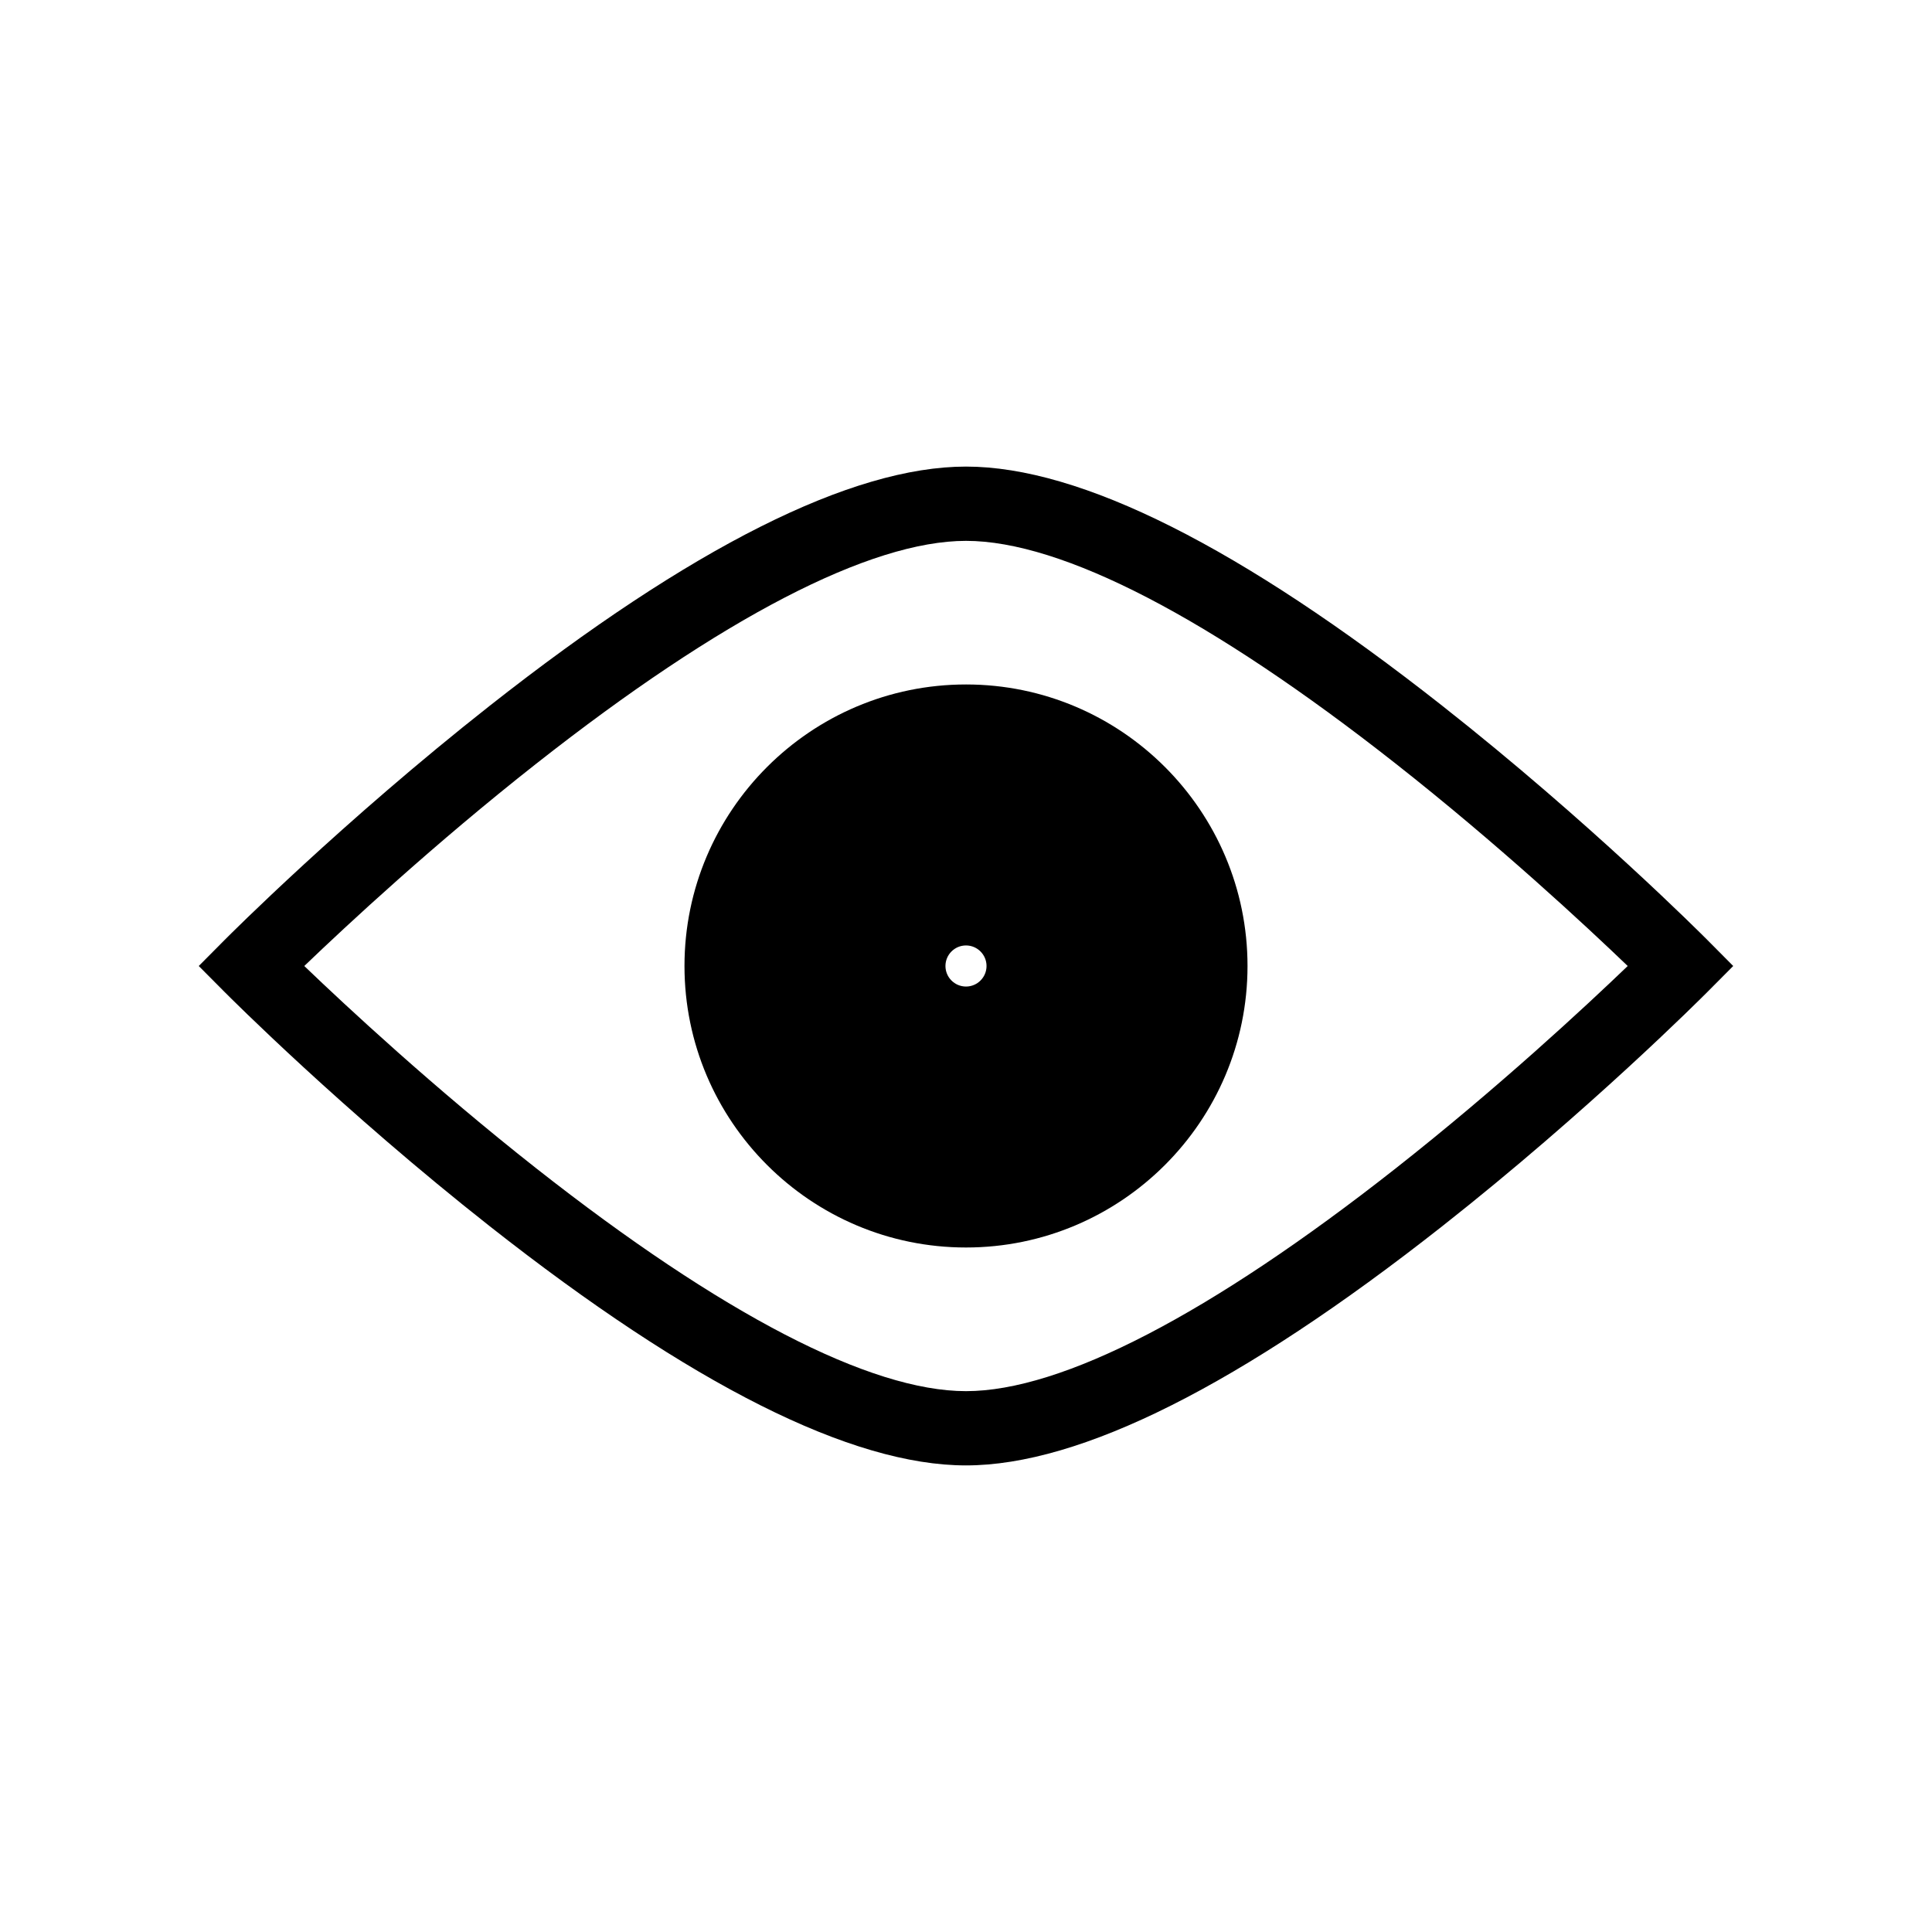 <?xml version="1.0" encoding="UTF-8"?>
<!-- Uploaded to: SVG Repo, www.svgrepo.com, Generator: SVG Repo Mixer Tools -->
<svg fill="#000000" width="800px" height="800px" version="1.1" viewBox="144 144 512 512" xmlns="http://www.w3.org/2000/svg">
 <g>
  <path d="m596.43 393.06c-1.262-1.266-31.316-31.402-70.246-62.047-53.41-42.043-95.863-63.363-126.18-63.363s-72.777 21.32-126.19 63.363c-38.926 30.645-68.984 60.781-70.246 62.047l-6.894 6.941 6.898 6.938c1.262 1.266 31.316 31.402 70.246 62.047 53.406 42.043 95.859 63.363 126.18 63.363 30.32 0 72.777-21.32 126.18-63.363 38.926-30.645 68.984-60.781 70.246-62.047l6.898-6.938zm-82.57 60.582c-49.082 38.613-88.453 59.027-113.86 59.027s-64.777-20.41-113.86-59.027c-27.133-21.348-50.332-42.926-61.504-53.641 11.172-10.719 34.367-32.297 61.504-53.641 49.078-38.617 88.453-59.027 113.86-59.027s64.777 20.41 113.86 59.027c27.133 21.344 50.332 42.922 61.5 53.641-11.168 10.715-34.367 32.293-61.5 53.641z"/>
  <path d="m400 325.39c-41.137 0-74.605 33.469-74.605 74.605 0 41.137 33.469 74.605 74.605 74.605 41.137 0.004 74.605-33.465 74.605-74.602 0-41.141-33.469-74.609-74.605-74.609zm5.441 74.609c0 3.004-2.441 5.445-5.445 5.445-3-0.004-5.441-2.445-5.441-5.445 0-3.004 2.441-5.445 5.445-5.445 3 0 5.441 2.441 5.441 5.445z"/>
 </g>
</svg>